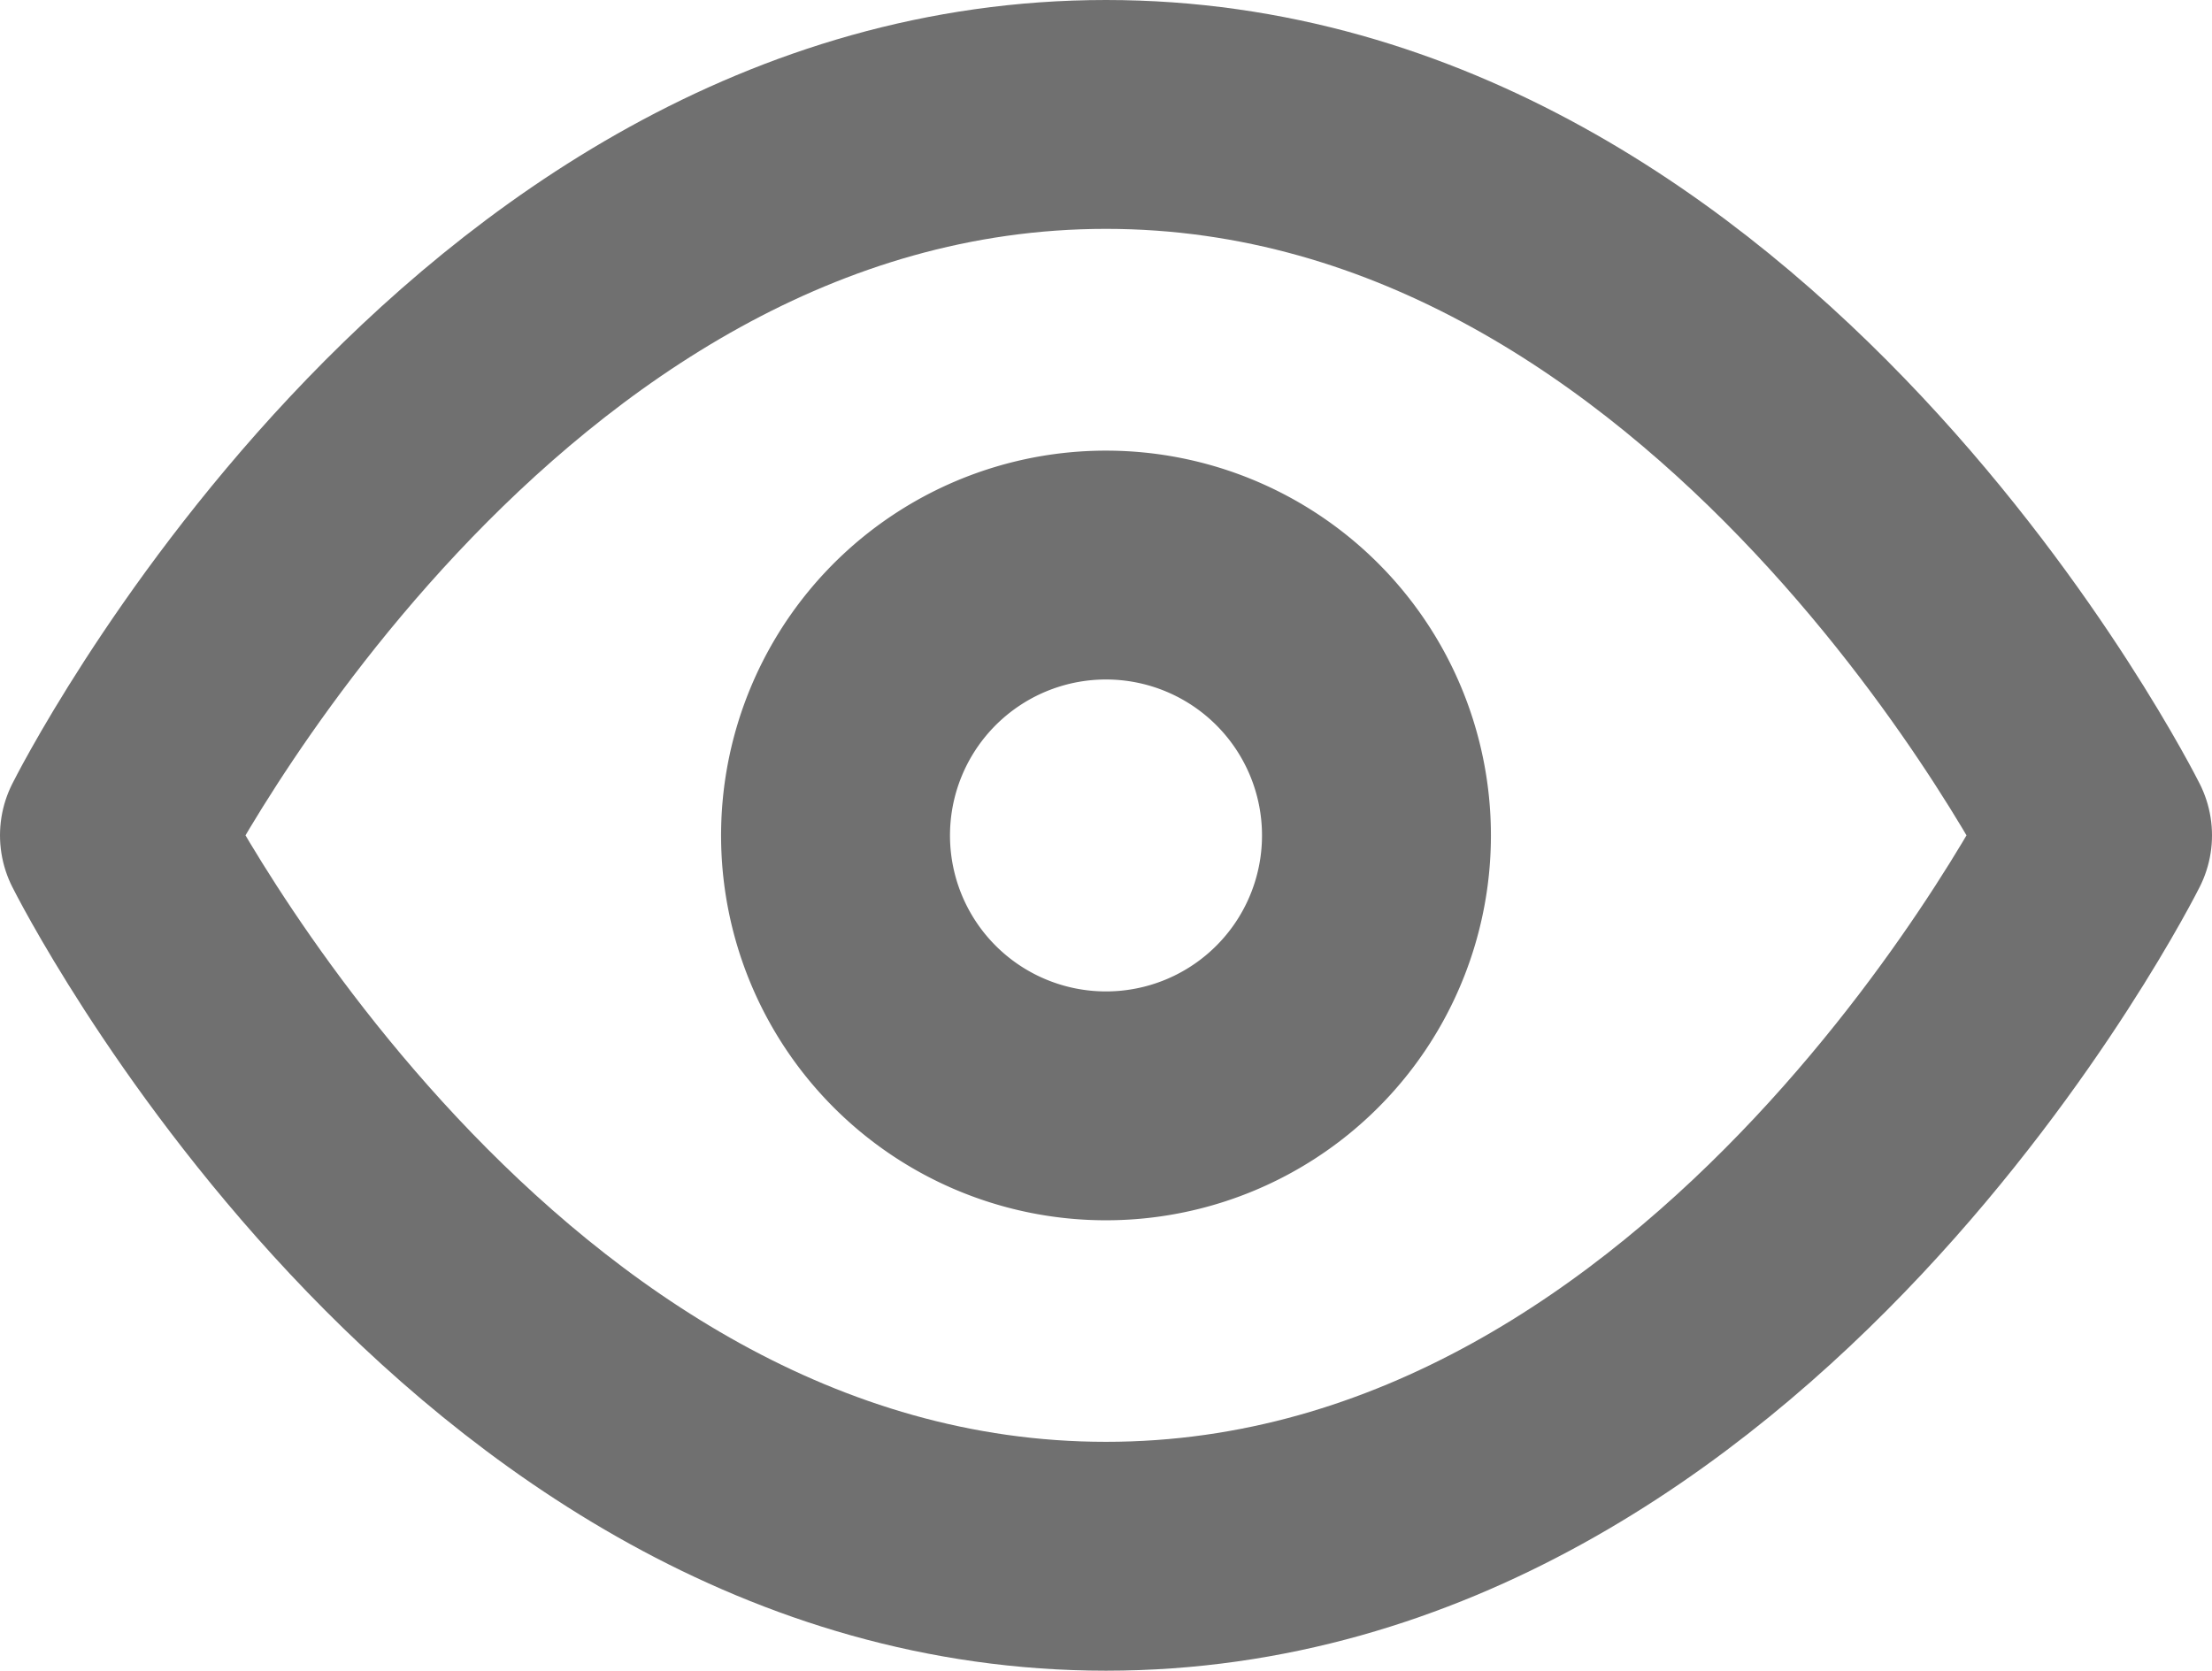 <svg xmlns="http://www.w3.org/2000/svg" width="19.326" height="14.601" viewBox="0 0 19.326 14.601">
  <g id="Icon_feather-eye" data-name="Icon feather-eye" transform="translate(-0.5 -5)">
    <path id="Path_15" data-name="Path 15" d="M1.5,12.3S4.65,6,10.163,6s8.663,6.3,8.663,6.3-3.15,6.3-8.663,6.3S1.5,12.3,1.5,12.3Z" fill="none" stroke="#707070" stroke-linecap="round" stroke-linejoin="round" stroke-width="2"/>
    <path id="Path_16" data-name="Path 16" d="M18.225,15.863A2.363,2.363,0,1,1,15.863,13.5,2.363,2.363,0,0,1,18.225,15.863Z" transform="translate(-5.699 -3.562)" fill="none" stroke="#707070" stroke-linecap="round" stroke-linejoin="round" stroke-width="2"/>
  </g>
</svg>

